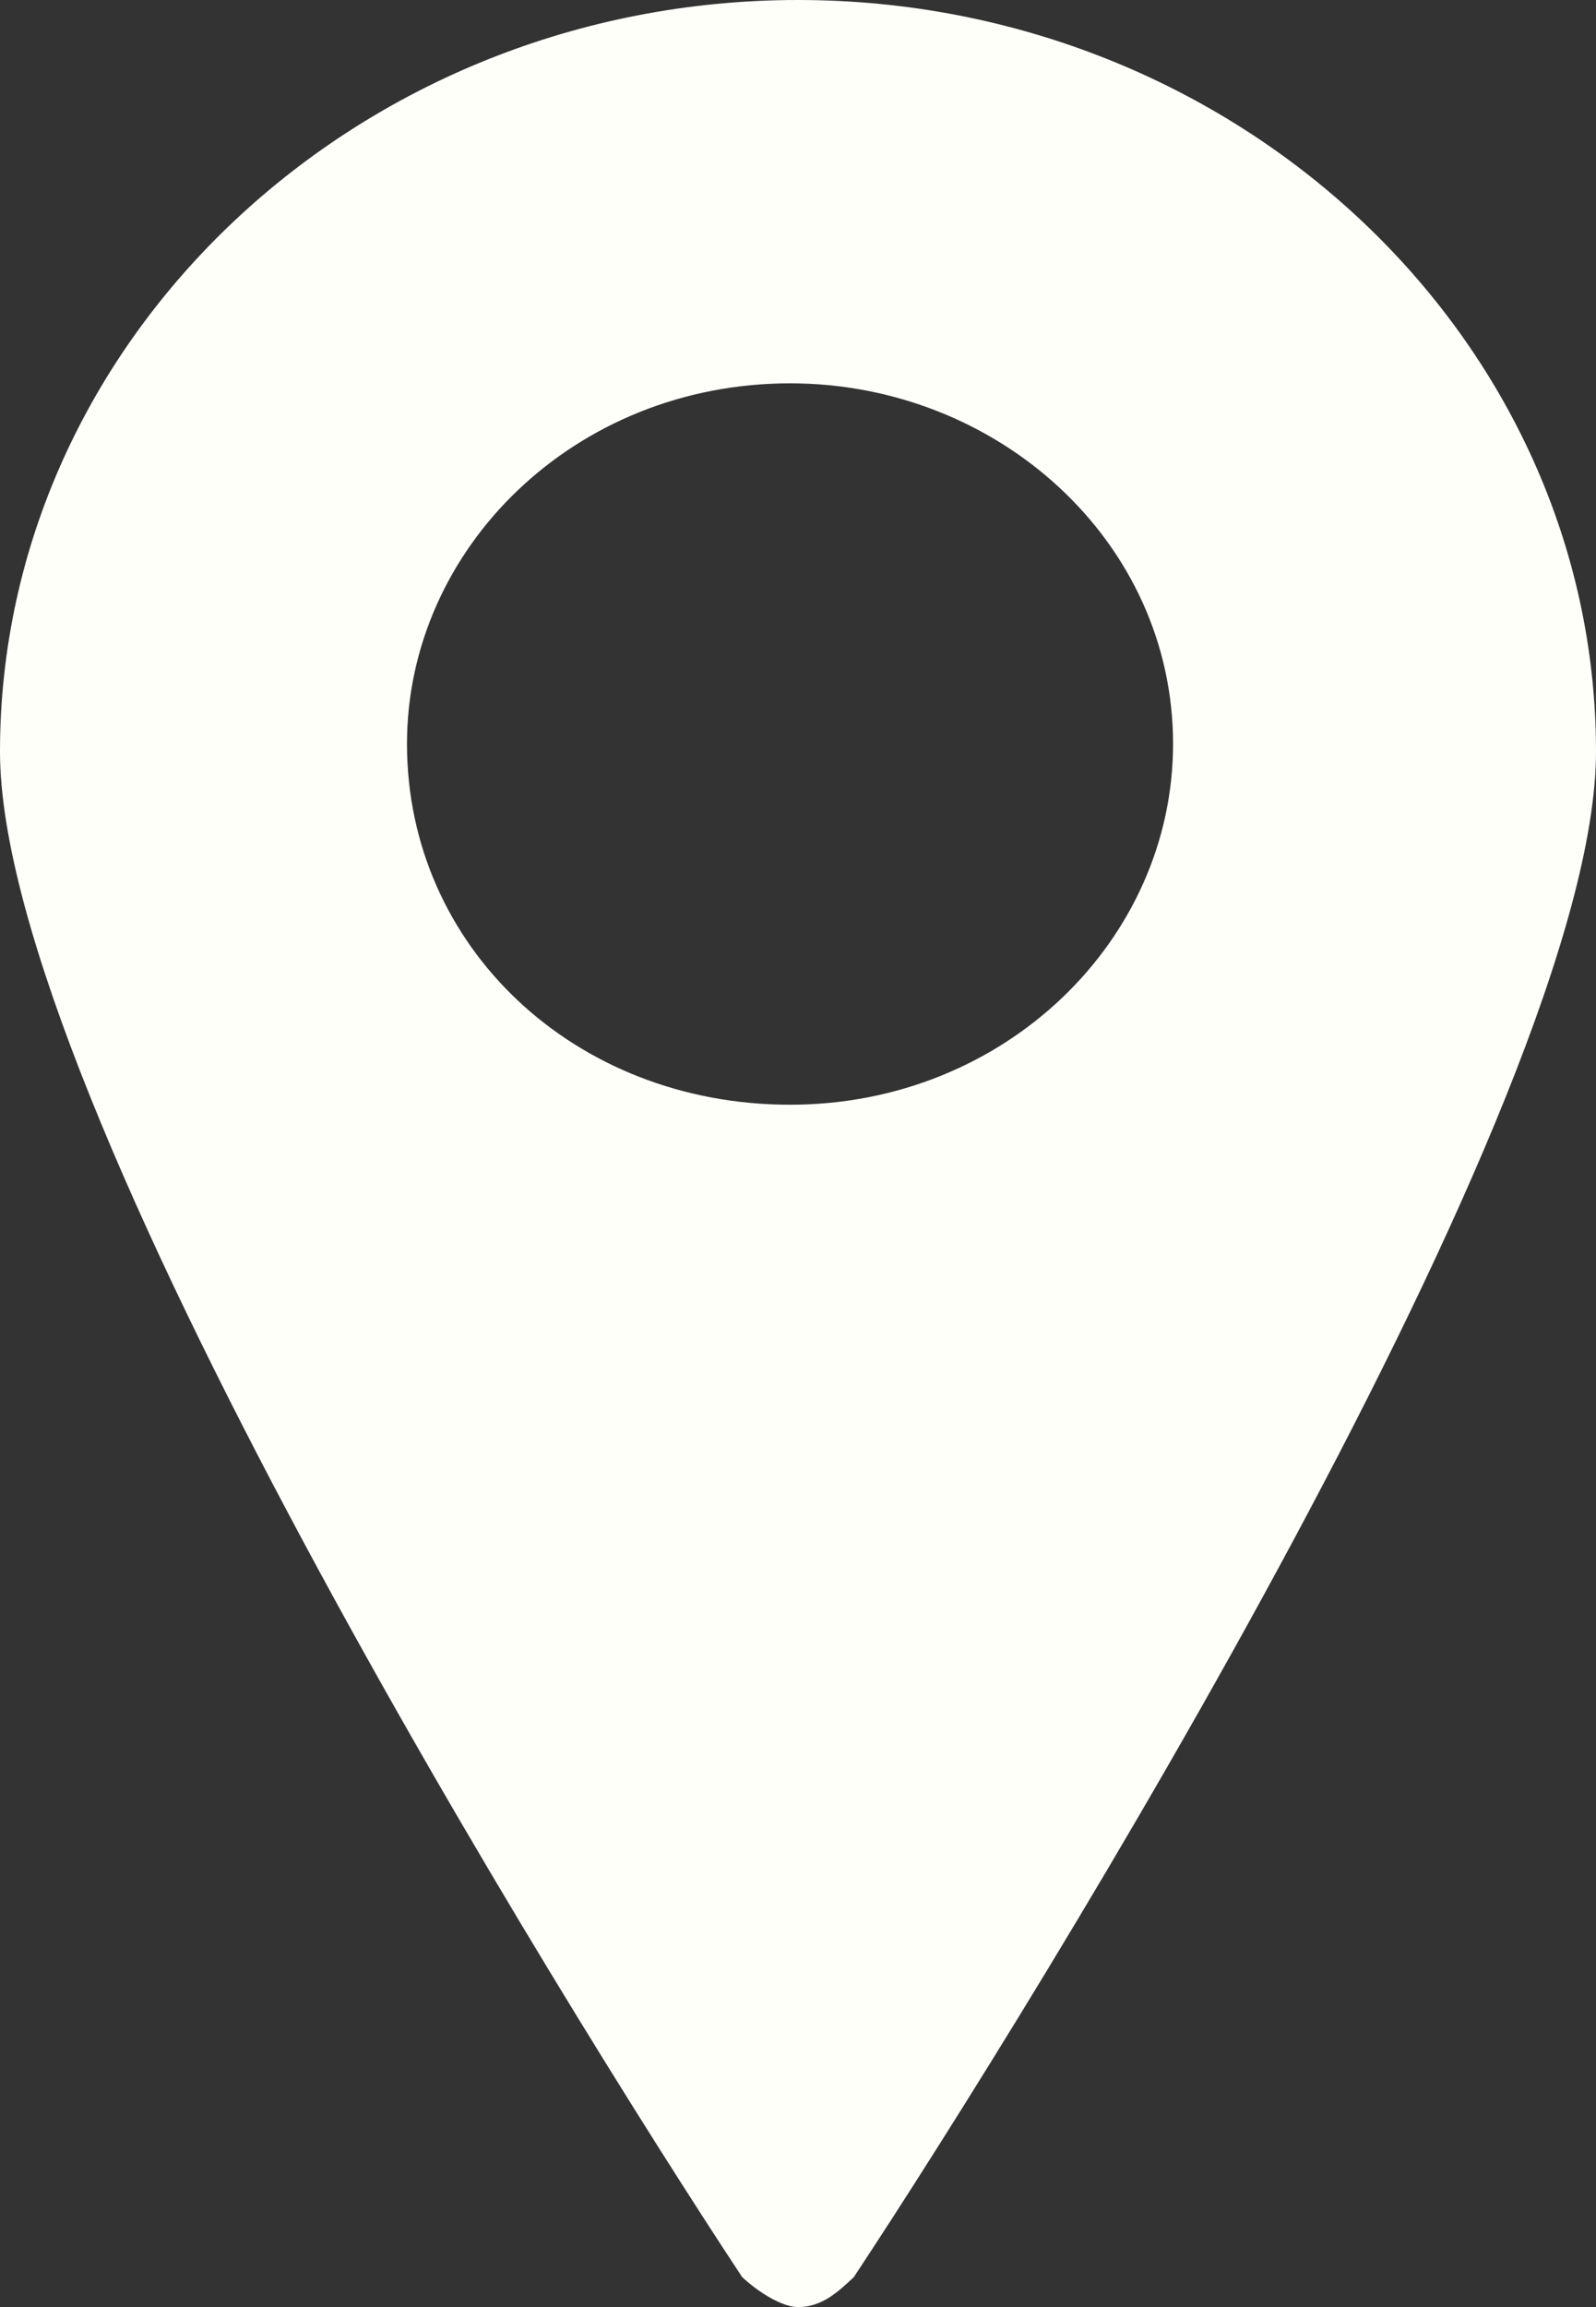 <svg xmlns="http://www.w3.org/2000/svg" width="9" height="13" viewBox="0 0 9 13" fill="none">
  <rect x="0" y="0" width="9" height="13" fill="#333333" stroke="none"/>
  <path d="M4.5 13C4.635 13 4.725 12.915 4.815 12.831C5.85 11.264 9 6.182 9 4.235C9 1.906 6.975 0 4.5 0C2.025 0 0 1.906 0 4.235C0 6.182 3.15 11.264 4.185 12.831C4.275 12.915 4.41 13 4.5 13ZM2.295 4.192C2.295 3.091 3.24 2.16 4.455 2.16C5.625 2.16 6.615 3.049 6.615 4.192C6.615 5.293 5.67 6.225 4.455 6.225C3.24 6.225 2.295 5.335 2.295 4.192Z" fill="#FFFFFA"/>
</svg>